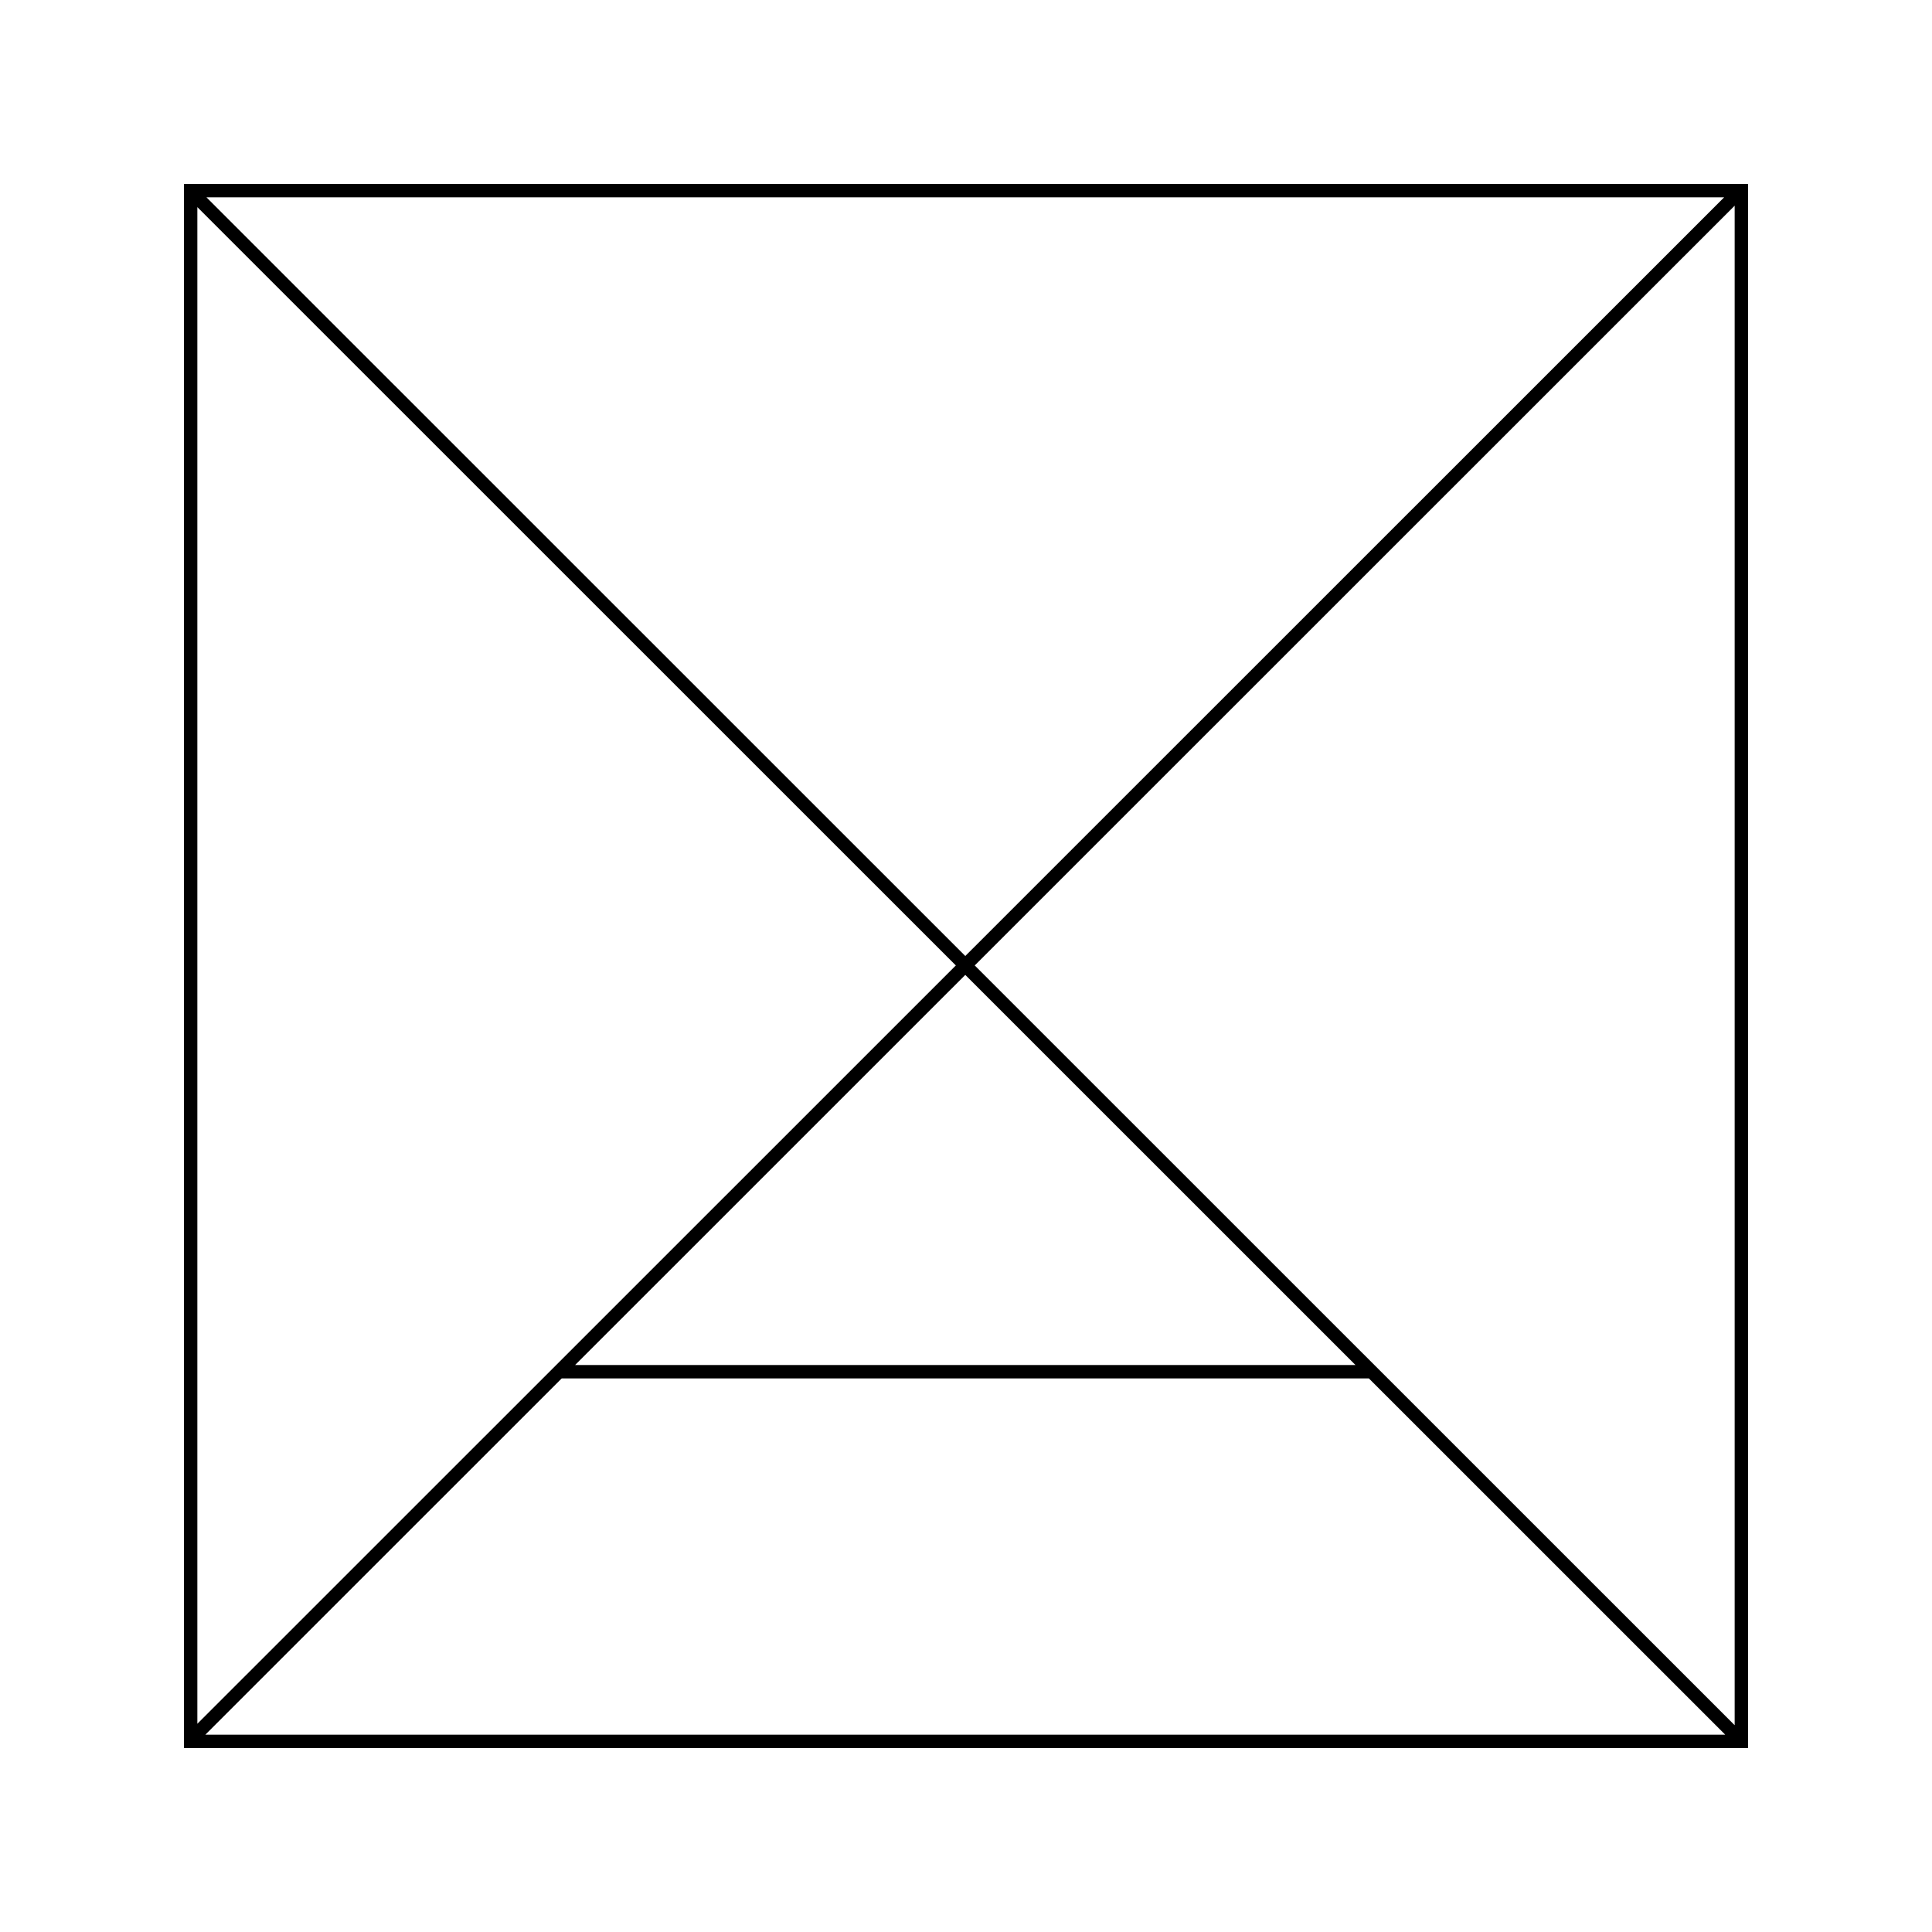 <?xml version="1.0" encoding="utf-8"?>
<!-- Generator: Adobe Illustrator 25.2.0, SVG Export Plug-In . SVG Version: 6.00 Build 0)  -->
<svg version="1.1" id="レイヤー_1" xmlns="http://www.w3.org/2000/svg" xmlns:xlink="http://www.w3.org/1999/xlink" x="0px"
	 y="0px" width="165.72px" height="165.72px" viewBox="0 0 165.72 165.72"
	 style="enable-background:new 0 0 165.72 165.72;" xml:space="preserve">
<style type="text/css">
	.st0{fill:#FFFFFF;}
</style>
<rect class="st0" width="165.72" height="165.72"/>
<path d="M15.779,15.779v134.161h134.161V15.779H15.779z M81.988,82.813l-65.061,65.047
	V17.766L81.988,82.813z M17.71,16.927h130.179L82.799,82.002L17.71,16.927z
	 M82.799,83.624l33.469,33.462H49.331L82.799,83.624z M48.182,118.234h69.234
	l30.566,30.56H17.616L48.182,118.234z M83.61,82.813l65.183-65.169v130.338
	L83.61,82.813z"/>
</svg>
